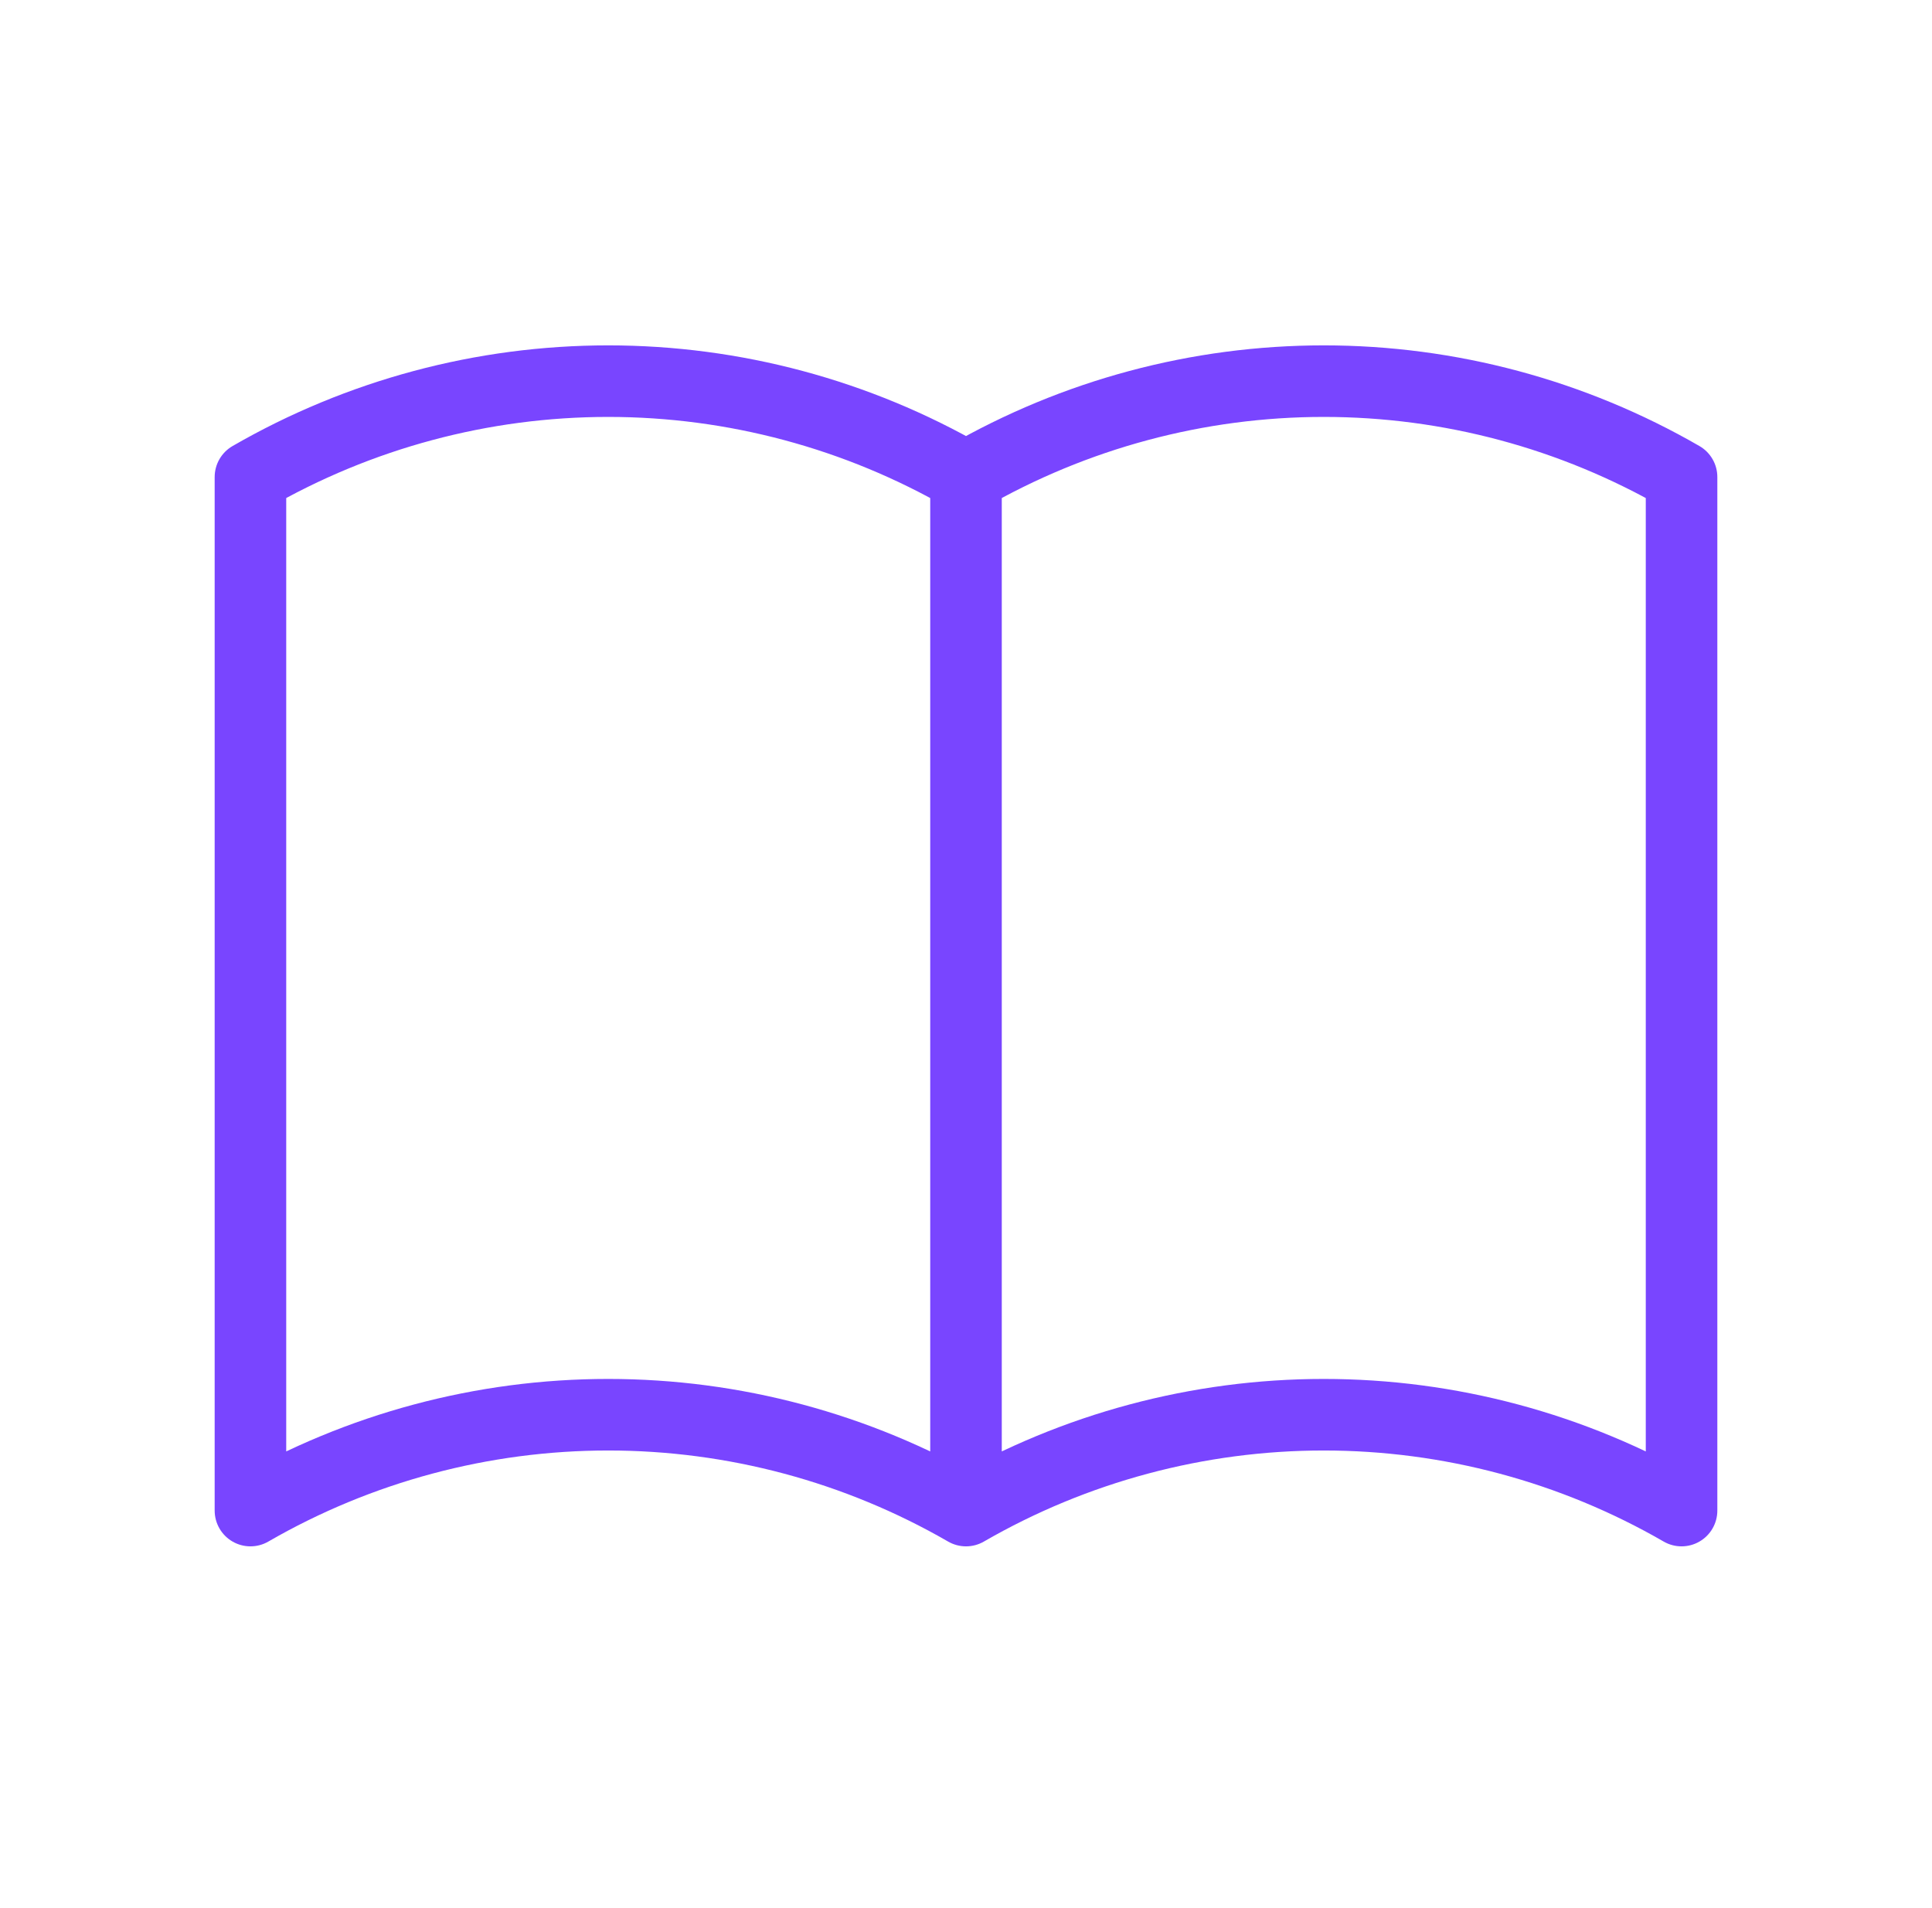 <svg xmlns="http://www.w3.org/2000/svg" width="81" height="80" viewBox="0 0 81 80" fill="none">
  <path d="M40.5 63.333C35.939 60.7 30.766 59.314 25.5 59.314C20.234 59.314 15.061 60.7 10.5 63.333V20C15.061 17.367 20.234 15.98 25.5 15.98C30.766 15.98 35.939 17.367 40.5 20M40.5 63.333C45.061 60.7 50.234 59.314 55.5 59.314C60.766 59.314 65.939 60.7 70.5 63.333V20C65.939 17.367 60.766 15.98 55.5 15.98C50.234 15.98 45.061 17.367 40.5 20M40.5 63.333V20" stroke="#7945FF" stroke-width="3" stroke-linecap="round" stroke-linejoin="round"/>
</svg>